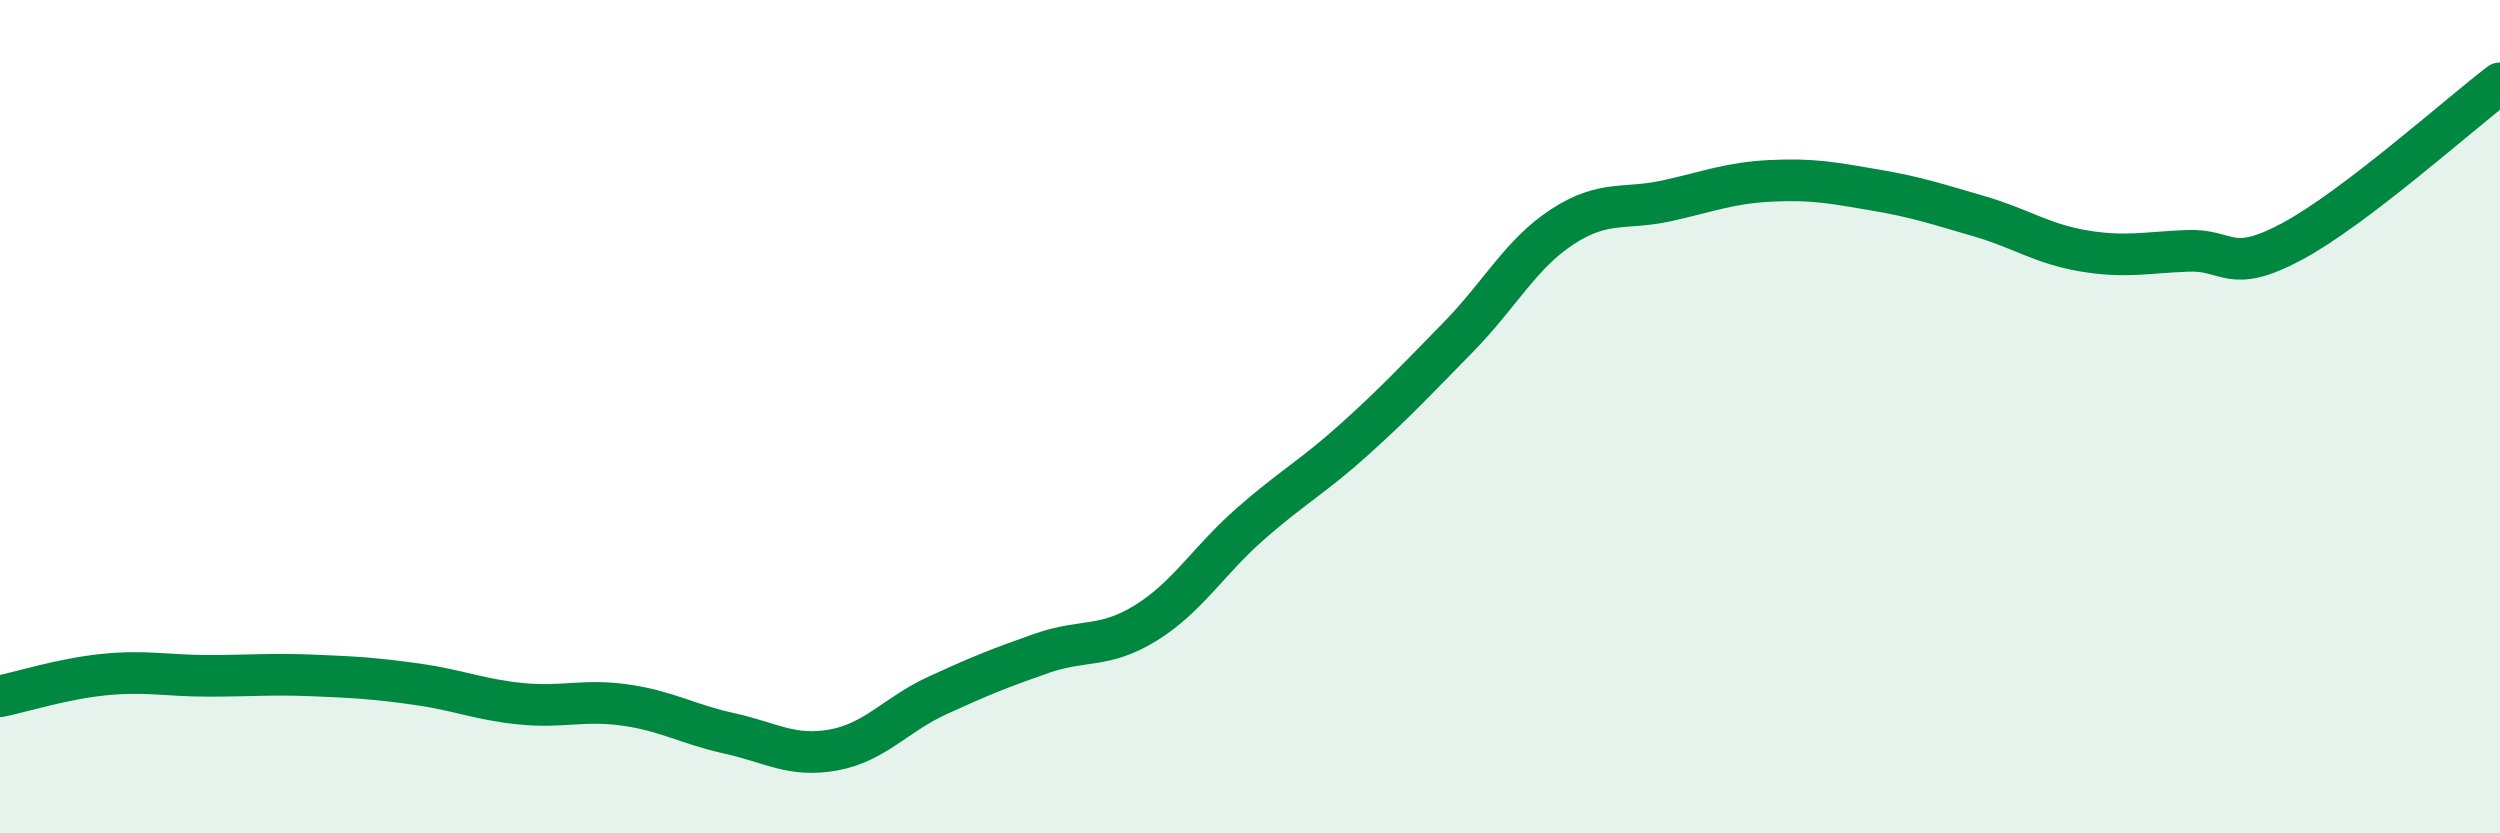 
    <svg width="60" height="20" viewBox="0 0 60 20" xmlns="http://www.w3.org/2000/svg">
      <path
        d="M 0,16.71 C 0.5,16.61 1.5,16.29 2.5,16.19 C 3.5,16.09 4,16.22 5,16.22 C 6,16.22 6.5,16.17 7.5,16.21 C 8.5,16.25 9,16.28 10,16.42 C 11,16.56 11.5,16.79 12.5,16.89 C 13.5,16.99 14,16.78 15,16.92 C 16,17.06 16.5,17.38 17.5,17.6 C 18.5,17.82 19,18.18 20,18 C 21,17.82 21.5,17.15 22.5,16.69 C 23.5,16.23 24,16.03 25,15.68 C 26,15.33 26.5,15.57 27.5,14.95 C 28.5,14.33 29,13.46 30,12.58 C 31,11.7 31.5,11.45 32.5,10.55 C 33.5,9.65 34,9.11 35,8.09 C 36,7.07 36.5,6.09 37.5,5.44 C 38.5,4.79 39,5.04 40,4.82 C 41,4.6 41.5,4.39 42.5,4.34 C 43.5,4.29 44,4.39 45,4.56 C 46,4.73 46.5,4.9 47.5,5.19 C 48.5,5.48 49,5.85 50,6.02 C 51,6.19 51.5,6.06 52.5,6.02 C 53.5,5.98 53.5,6.6 55,5.8 C 56.5,5 59,2.76 60,2L60 20L0 20Z"
        fill="#008740"
        opacity="0.1"
        stroke-linecap="round"
        stroke-linejoin="round"
      />
      <path
        d="M 0,16.71 C 0.5,16.61 1.5,16.29 2.5,16.19 C 3.5,16.09 4,16.22 5,16.22 C 6,16.22 6.5,16.17 7.5,16.21 C 8.5,16.25 9,16.28 10,16.42 C 11,16.56 11.5,16.79 12.5,16.89 C 13.5,16.99 14,16.78 15,16.92 C 16,17.06 16.5,17.38 17.5,17.6 C 18.5,17.82 19,18.18 20,18 C 21,17.82 21.5,17.15 22.5,16.69 C 23.5,16.23 24,16.03 25,15.68 C 26,15.33 26.5,15.57 27.5,14.95 C 28.5,14.33 29,13.46 30,12.58 C 31,11.7 31.5,11.45 32.5,10.55 C 33.5,9.65 34,9.11 35,8.09 C 36,7.07 36.5,6.09 37.5,5.44 C 38.5,4.79 39,5.04 40,4.82 C 41,4.6 41.5,4.39 42.5,4.34 C 43.5,4.29 44,4.39 45,4.56 C 46,4.73 46.5,4.9 47.5,5.19 C 48.5,5.48 49,5.85 50,6.02 C 51,6.19 51.5,6.06 52.5,6.02 C 53.5,5.98 53.5,6.6 55,5.8 C 56.5,5 59,2.76 60,2"
        stroke="#008740"
        stroke-width="1"
        fill="none"
        stroke-linecap="round"
        stroke-linejoin="round"
      />
    </svg>
  